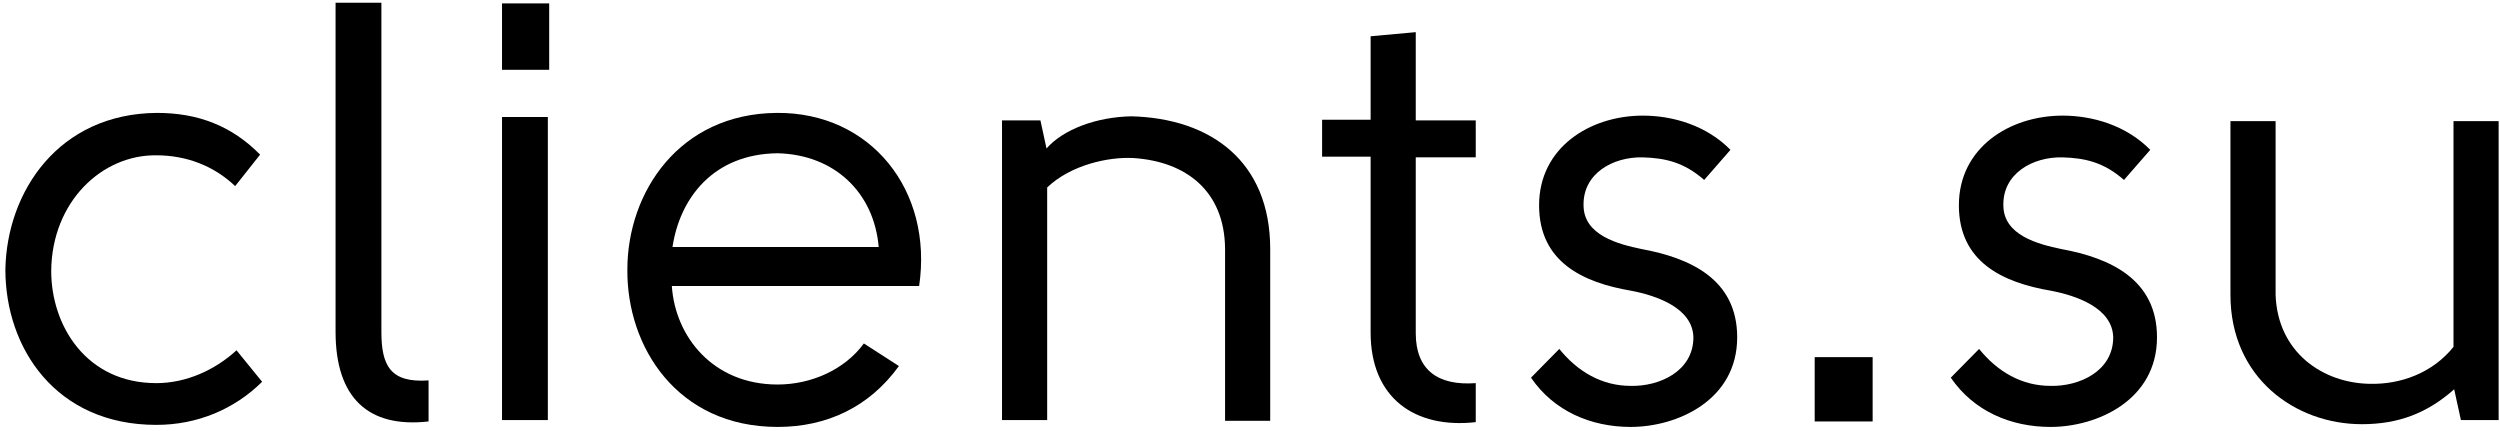 <?xml version="1.0" encoding="UTF-8"?> <svg xmlns="http://www.w3.org/2000/svg" width="145" height="25" viewBox="0 0 145 25" fill="none"> <path d="M13.64 10.794C12.389 9.603 10.787 9.008 9.067 9.008C5.941 8.968 3.009 11.667 2.97 15.714C2.97 18.889 5.003 22.222 9.067 22.222C10.787 22.222 12.467 21.468 13.718 20.317L15.203 22.143C13.601 23.73 11.451 24.643 9.067 24.643C3.244 24.643 0.312 20.198 0.312 15.635C0.391 11.111 3.4 6.587 9.106 6.548C11.49 6.548 13.445 7.302 15.086 8.968L13.64 10.794Z" fill="black"></path> <path d="M24.857 24.444C21.339 24.841 19.463 23.055 19.463 19.246C19.463 9.325 19.463 8.373 19.463 0.159H22.121C22.121 10.198 22.121 6.389 22.121 19.246C22.121 21.19 22.629 22.222 24.857 22.063V24.444Z" fill="black"></path> <path d="M29.117 4.048C29.117 2.818 29.117 1.429 29.117 0.198H31.853C31.853 1.429 31.853 2.818 31.853 4.048H29.117ZM29.117 24.365V6.786H31.775V24.365H29.117Z" fill="black"></path> <path d="M50.105 19.921L52.137 21.23C50.418 23.611 47.955 24.762 45.102 24.762C39.279 24.762 36.347 20.119 36.387 15.635C36.387 11.151 39.396 6.587 45.063 6.548C50.496 6.508 54.13 11.032 53.31 16.587H38.966C39.161 19.524 41.35 22.302 45.102 22.302C47.017 22.302 48.971 21.468 50.105 19.921ZM50.965 14.325C50.691 11.151 48.385 8.968 45.102 8.889C41.389 8.929 39.435 11.468 39.005 14.325H50.965Z" fill="black"></path> <path d="M60.345 6.984L60.697 8.611C61.674 7.5 63.589 6.786 65.621 6.746C70.233 6.865 73.672 9.365 73.672 14.444V24.405H71.054V14.405C71.015 11.072 68.787 9.365 65.739 9.167C64.292 9.087 62.104 9.564 60.736 10.873V24.365H58.117V6.984H60.345Z" fill="black"></path> <path d="M85.593 24.484C82.075 24.881 79.496 23.095 79.496 19.286V9.087H76.682V6.944H79.496V2.103L82.114 1.865V6.984H85.593V9.127H82.114V19.325C82.114 21.468 83.404 22.381 85.593 22.222V24.484Z" fill="black"></path> <path d="M100.757 19.563C100.757 23.214 97.279 24.762 94.582 24.762C92.276 24.762 90.127 23.849 88.798 21.905L90.439 20.238C91.495 21.548 92.902 22.381 94.582 22.381C96.224 22.421 98.217 21.548 98.217 19.563C98.178 17.857 96.067 17.143 94.621 16.865C91.807 16.389 89.267 15.198 89.267 11.905C89.267 8.571 92.198 6.706 95.286 6.706C97.005 6.706 98.96 7.262 100.367 8.69L98.842 10.437C97.67 9.405 96.576 9.167 95.286 9.127C93.527 9.087 91.807 10.079 91.846 11.905C91.846 13.651 93.879 14.167 95.208 14.444C98.022 14.96 100.757 16.19 100.757 19.563Z" fill="black"></path> <path d="M105.252 24.445V20.714H108.613V24.445H105.252Z" fill="black"></path> <path d="M125.106 19.563C125.106 23.214 121.628 24.762 118.931 24.762C116.625 24.762 114.475 23.849 113.146 21.905L114.788 20.238C115.843 21.548 117.25 22.381 118.931 22.381C120.572 22.421 122.566 21.548 122.566 19.563C122.527 17.857 120.416 17.143 118.97 16.865C116.156 16.389 113.615 15.198 113.615 11.905C113.615 8.571 116.547 6.706 119.634 6.706C121.354 6.706 123.308 7.262 124.715 8.69L123.191 10.437C122.018 9.405 120.924 9.167 119.634 9.127C117.876 9.087 116.156 10.079 116.195 11.905C116.195 13.651 118.227 14.167 119.556 14.444C122.37 14.96 125.106 16.19 125.106 19.563Z" fill="black"></path> <path d="M142.733 24.365L142.342 22.579C140.779 23.968 139.098 24.603 136.987 24.603C133.118 24.603 129.366 21.905 129.366 17.103V7.024H131.985V17.103C132.102 20.436 134.721 22.222 137.456 22.262C139.254 22.302 141.091 21.627 142.303 20.119V7.024H144.921V24.365H142.733Z" fill="black"></path> </svg> 